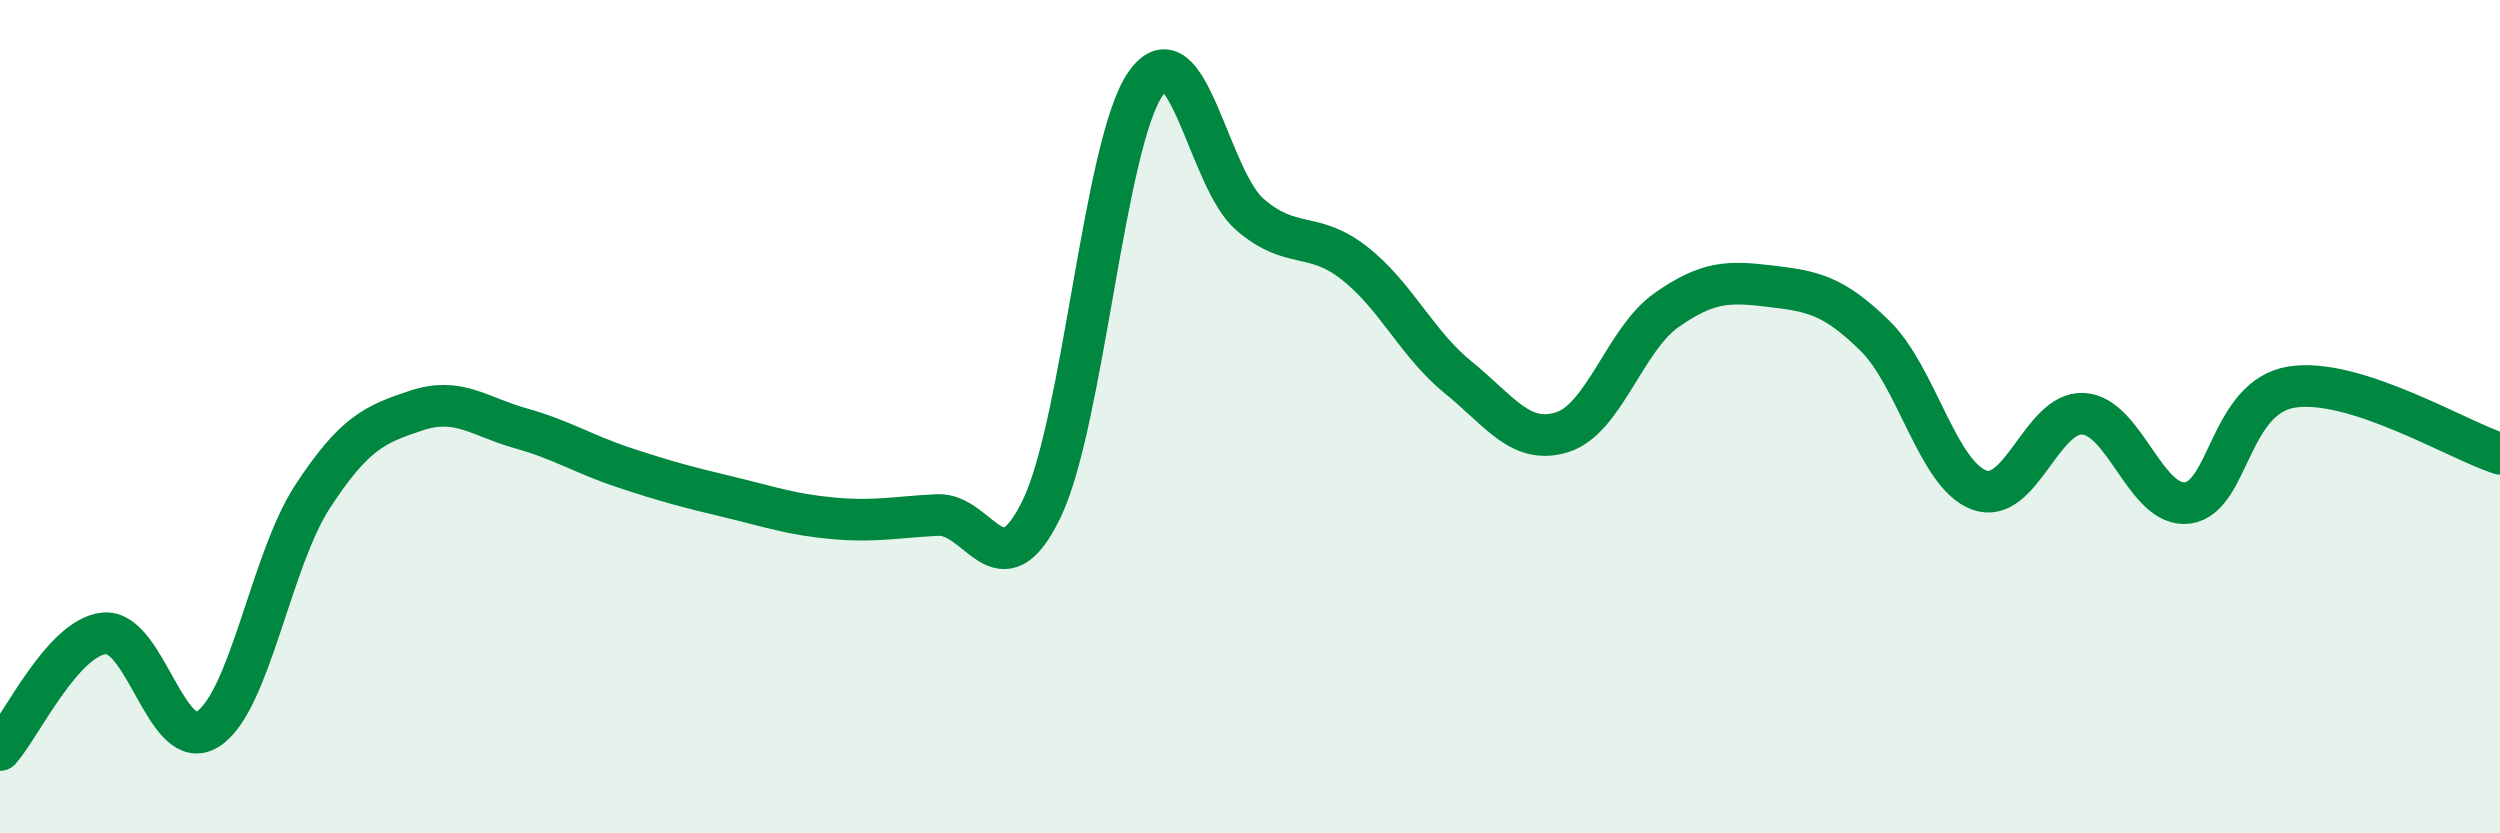 
    <svg width="60" height="20" viewBox="0 0 60 20" xmlns="http://www.w3.org/2000/svg">
      <path
        d="M 0,18 C 0.5,17.44 1.5,15.3 2.5,15.2 C 3.5,15.1 4,18.15 5,17.49 C 6,16.83 6.5,13.45 7.5,11.92 C 8.5,10.39 9,10.18 10,9.85 C 11,9.52 11.5,10 12.5,10.28 C 13.5,10.56 14,10.9 15,11.23 C 16,11.56 16.5,11.69 17.5,11.93 C 18.5,12.17 19,12.35 20,12.44 C 21,12.53 21.5,12.41 22.5,12.36 C 23.5,12.31 24,14.28 25,12.21 C 26,10.14 26.5,3.41 27.5,2 C 28.5,0.59 29,4.29 30,5.15 C 31,6.01 31.5,5.53 32.5,6.31 C 33.5,7.09 34,8.25 35,9.06 C 36,9.87 36.5,10.69 37.5,10.37 C 38.5,10.05 39,8.14 40,7.44 C 41,6.74 41.5,6.75 42.5,6.87 C 43.5,6.99 44,7.08 45,8.06 C 46,9.04 46.5,11.39 47.5,11.76 C 48.5,12.13 49,9.87 50,9.93 C 51,9.99 51.5,12.2 52.5,12.07 C 53.5,11.94 53.5,9.53 55,9.29 C 56.5,9.05 59,10.57 60,10.89L60 20L0 20Z"
        fill="#008740"
        opacity="0.1"
        stroke-linecap="round"
        stroke-linejoin="round"
      />
      <path
        d="M 0,18 C 0.5,17.44 1.5,15.3 2.5,15.2 C 3.5,15.1 4,18.15 5,17.49 C 6,16.83 6.5,13.45 7.5,11.92 C 8.5,10.39 9,10.18 10,9.85 C 11,9.52 11.5,10 12.5,10.28 C 13.5,10.56 14,10.9 15,11.23 C 16,11.56 16.5,11.69 17.5,11.93 C 18.5,12.17 19,12.35 20,12.44 C 21,12.53 21.5,12.41 22.5,12.36 C 23.5,12.31 24,14.28 25,12.21 C 26,10.14 26.5,3.41 27.5,2 C 28.5,0.59 29,4.29 30,5.15 C 31,6.01 31.5,5.53 32.5,6.31 C 33.5,7.09 34,8.25 35,9.06 C 36,9.87 36.5,10.69 37.5,10.37 C 38.5,10.05 39,8.14 40,7.44 C 41,6.74 41.5,6.75 42.5,6.87 C 43.5,6.99 44,7.08 45,8.06 C 46,9.04 46.5,11.39 47.5,11.76 C 48.5,12.13 49,9.87 50,9.93 C 51,9.99 51.5,12.2 52.5,12.07 C 53.5,11.94 53.5,9.53 55,9.29 C 56.5,9.05 59,10.57 60,10.89"
        stroke="#008740"
        stroke-width="1"
        fill="none"
        stroke-linecap="round"
        stroke-linejoin="round"
      />
    </svg>
  